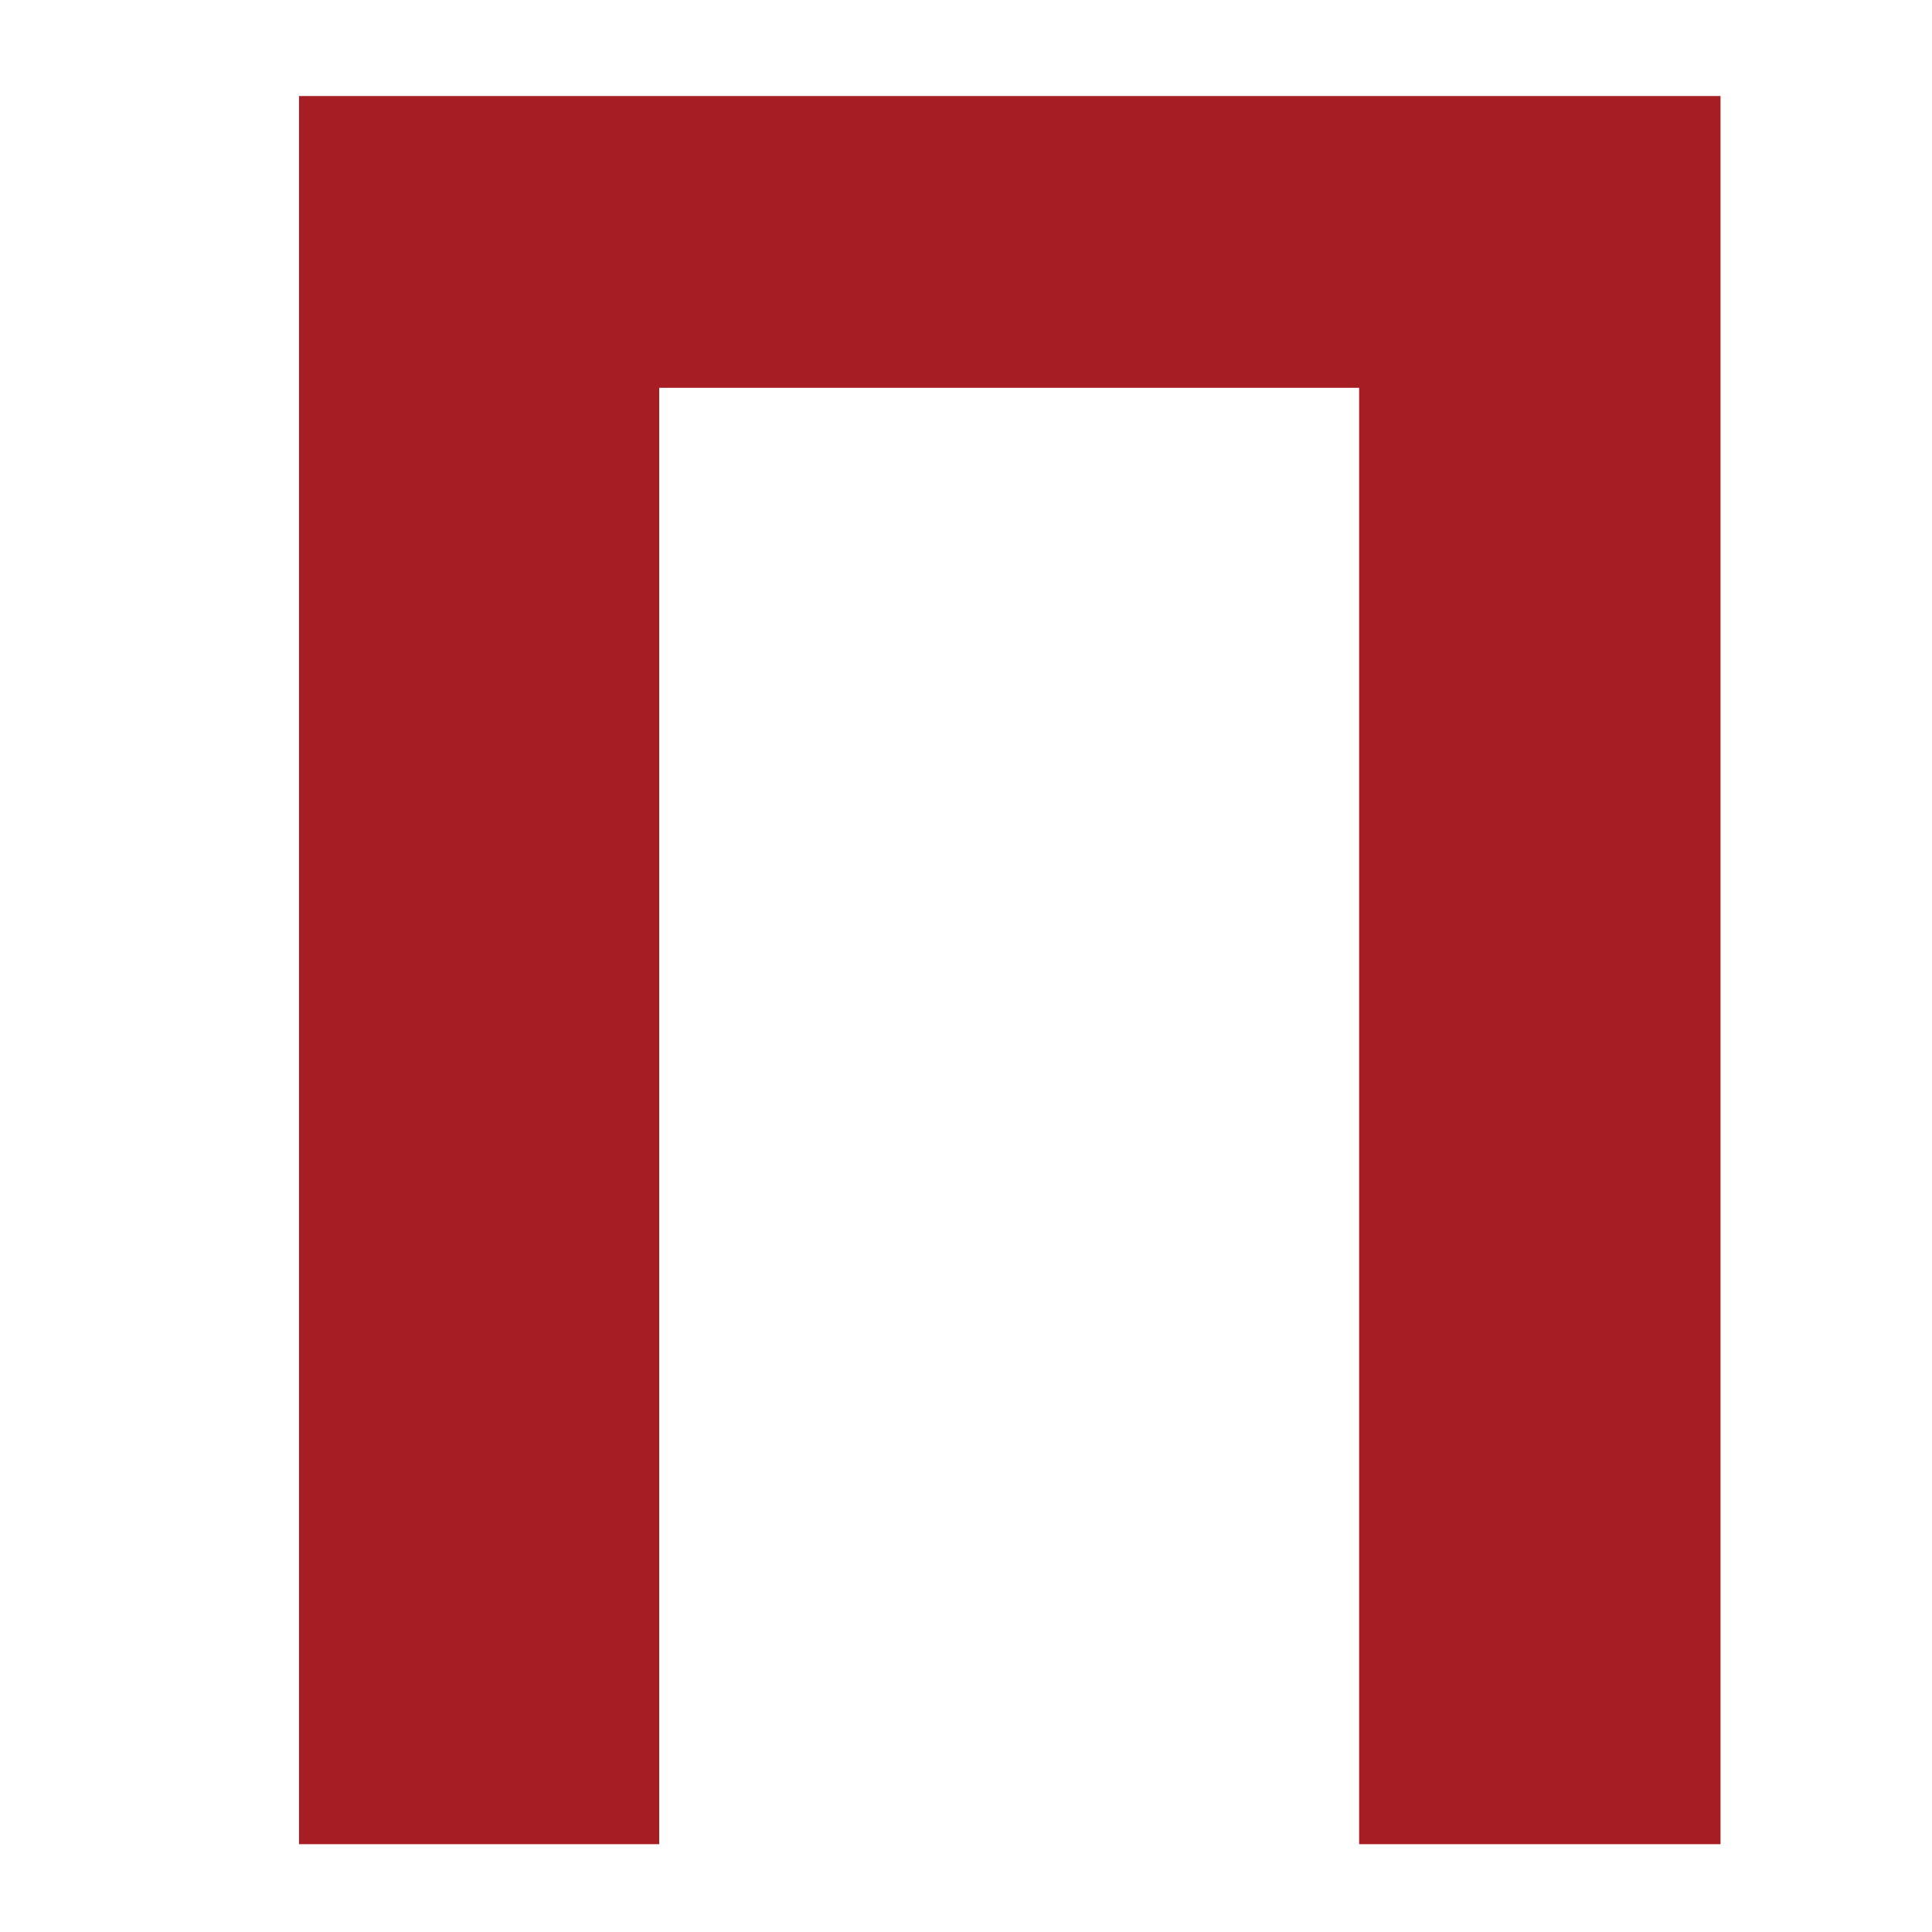 <?xml version="1.0" encoding="UTF-8"?> <svg xmlns="http://www.w3.org/2000/svg" width="55" height="55" viewBox="0 0 55 55" fill="none"> <path d="M48.98 52.5H38.692V11.04H18.766V52.5H8.512V2.734H48.98V52.5Z" fill="#A61D23"></path> </svg> 